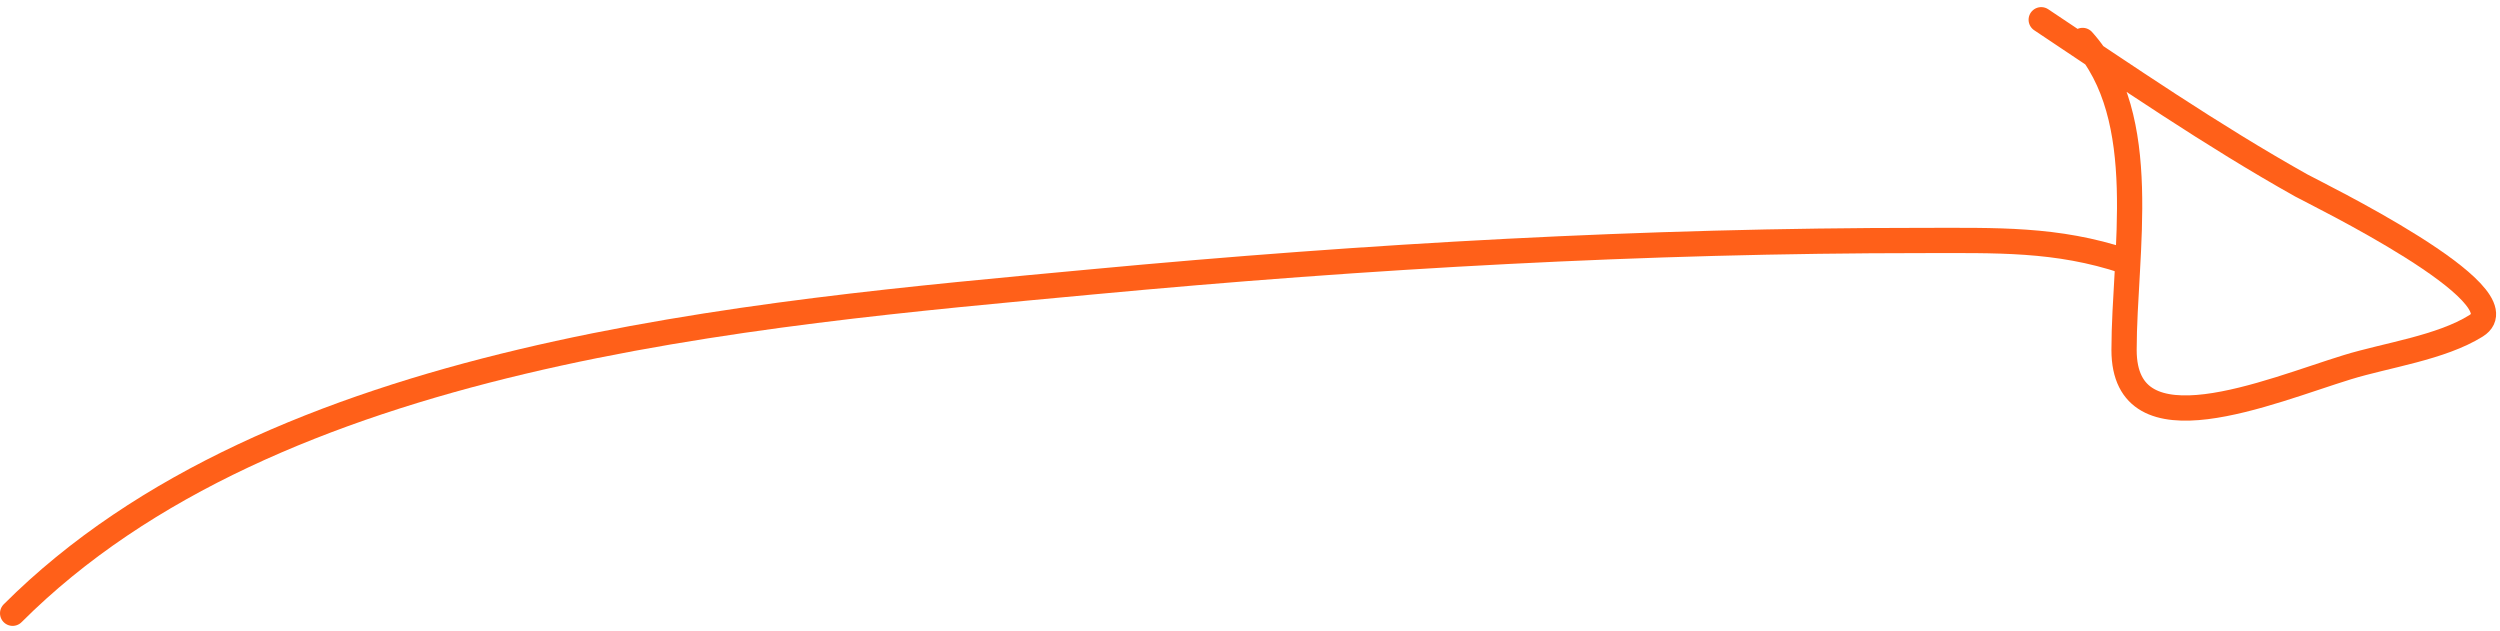 <svg width="198" height="50" viewBox="0 0 198 50" fill="none" xmlns="http://www.w3.org/2000/svg">
<path d="M1 48.57C21.685 27.885 59.361 24.868 86.475 22.326C108.486 20.263 130.205 19.046 152.267 19.046C158.104 19.046 162.883 18.878 168.305 20.686" stroke="#FF6019" stroke-width="2" stroke-linecap="round"/>
<path d="M164.945 3.204C170.442 9.312 168.225 20.02 168.225 27.717C168.225 35.956 179.681 30.998 185.903 29.084C189.026 28.123 193.325 27.543 196.109 25.803C199.991 23.377 183.289 15.263 182.258 14.686C175.19 10.727 168.357 6.026 161.664 1.564" stroke="#FF6019" stroke-width="2" stroke-linecap="round"/>
</svg>

